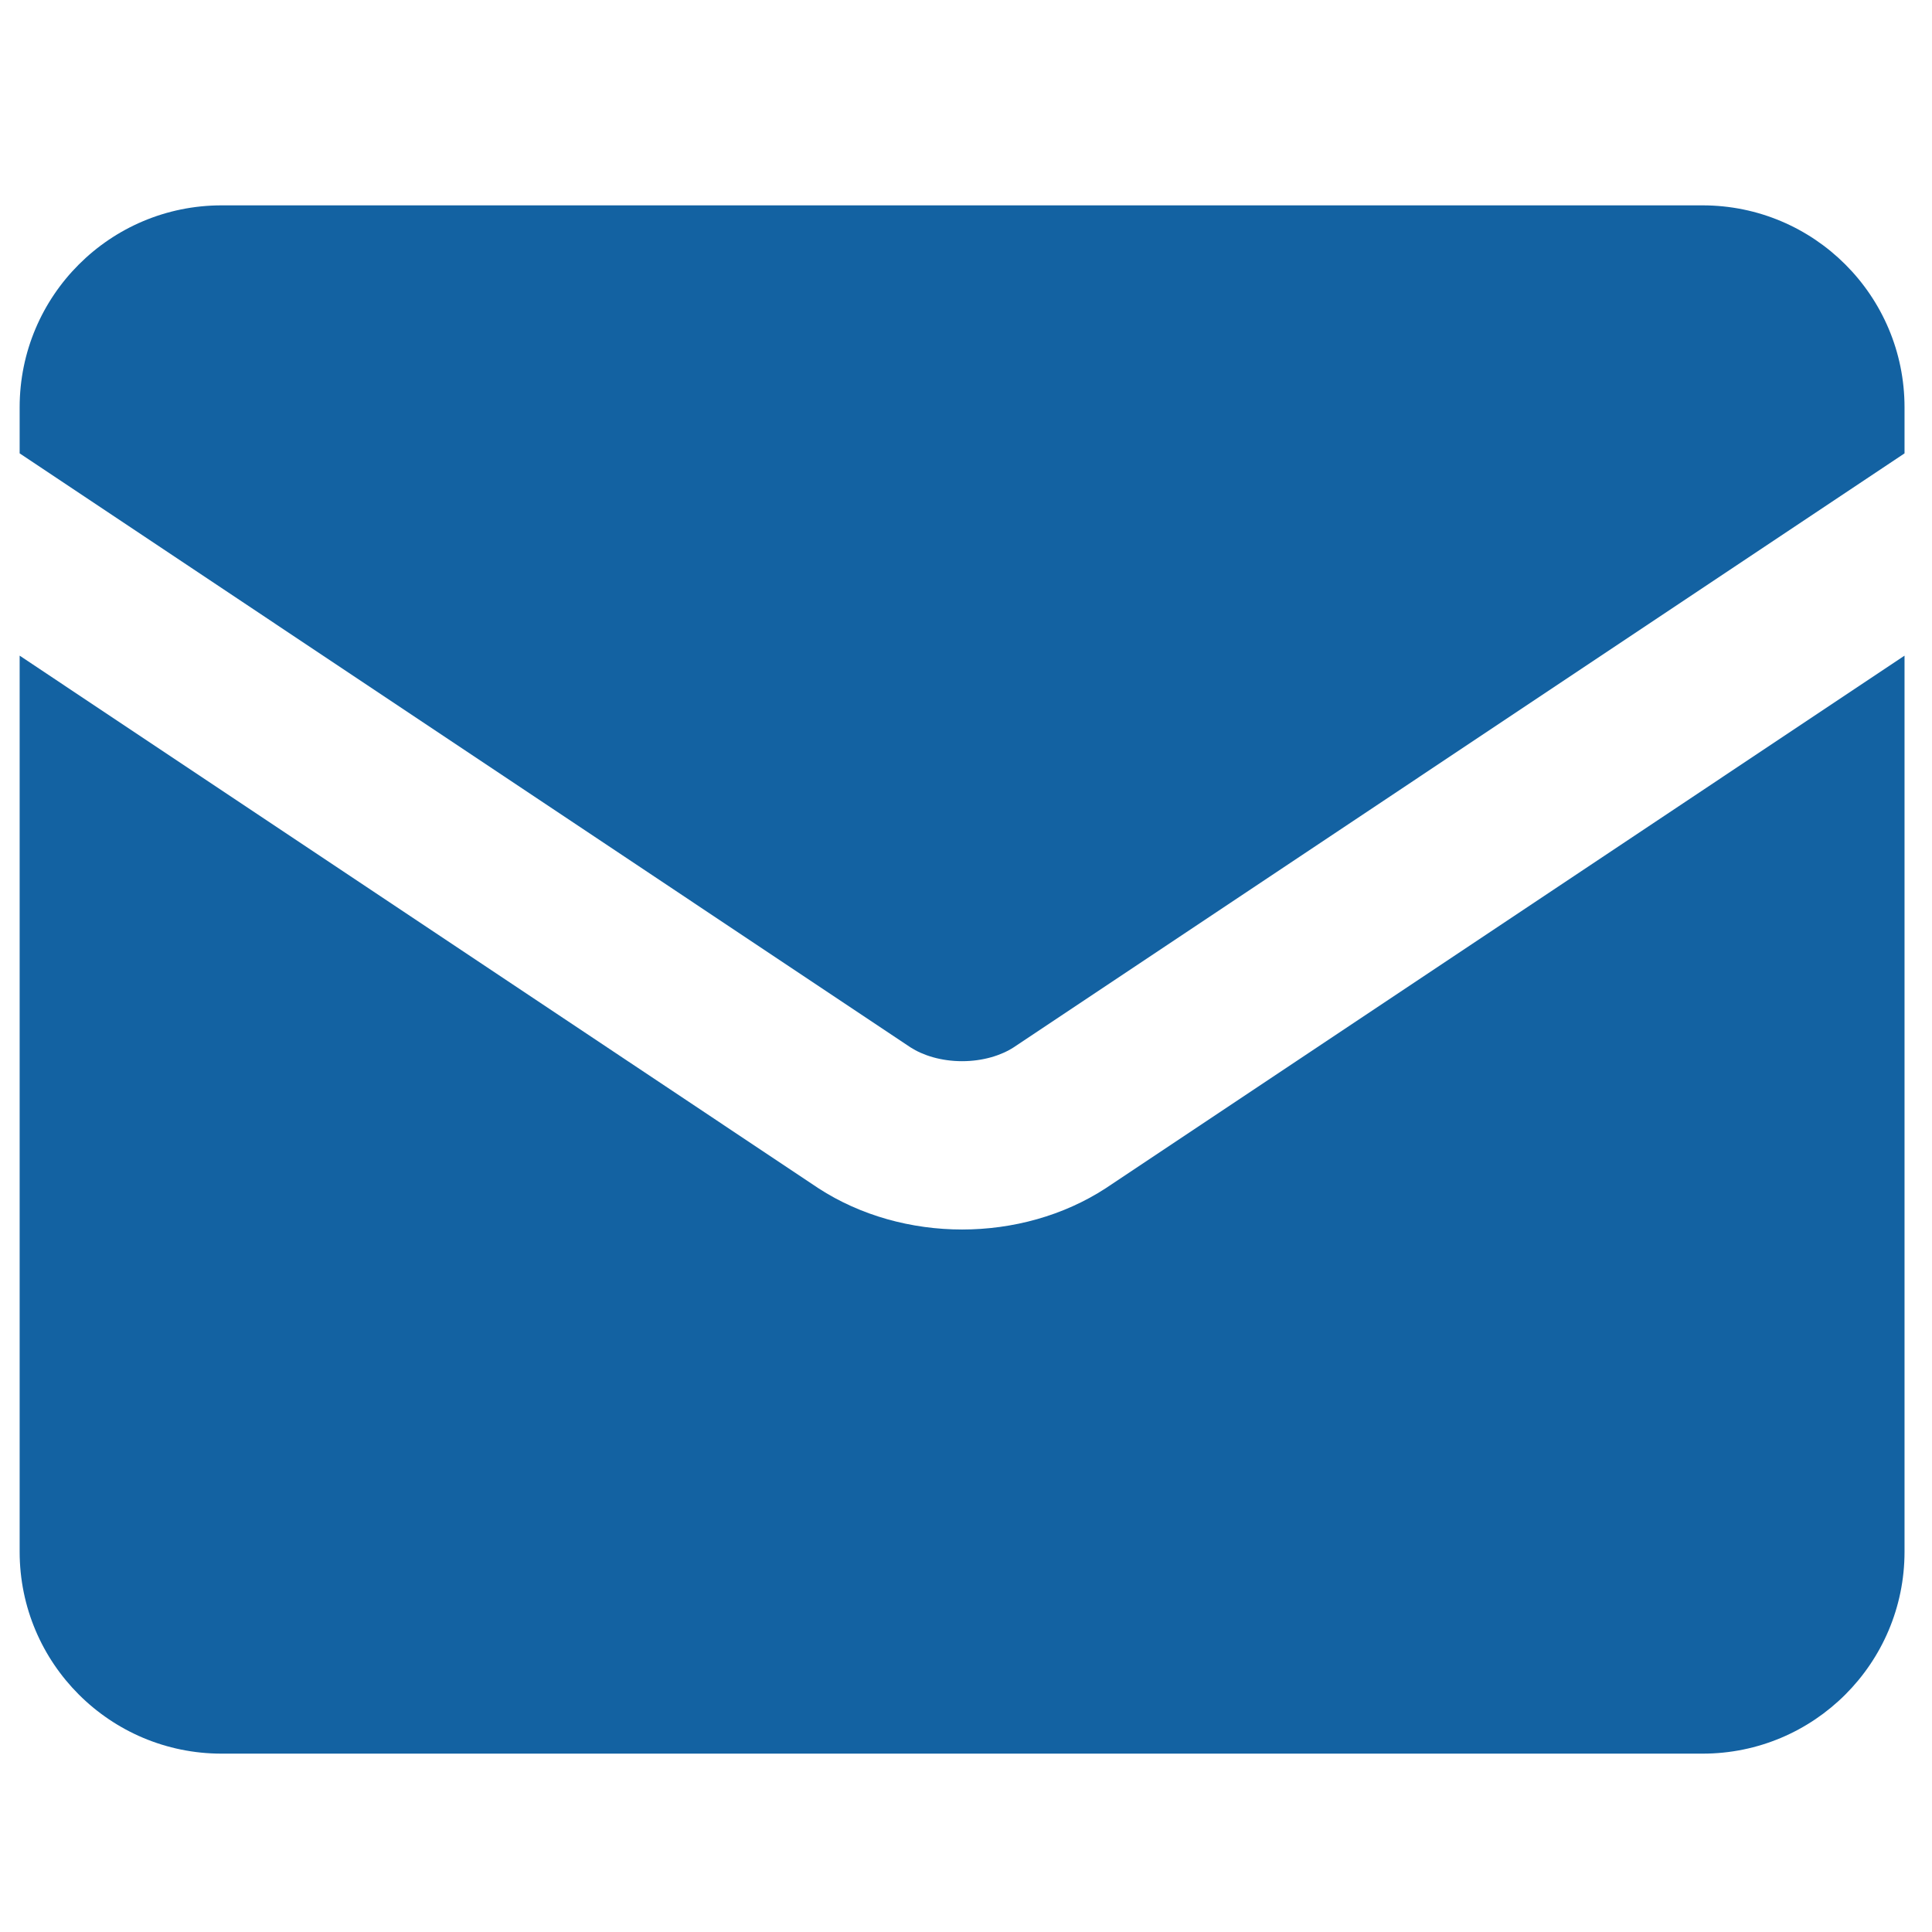 <svg width="41" height="41" viewBox="0 0 41 41" fill="none" xmlns="http://www.w3.org/2000/svg">
<g id="mail_9344663 1" clip-path="url(#clip0_3995_1213)">
<path id="Vector" fill-rule="evenodd" clip-rule="evenodd" d="M0.417 8.644C0.417 6.277 2.336 4.358 4.703 4.358H36.131C38.498 4.358 40.417 6.277 40.417 8.644V9.621L21.512 22.226C21.246 22.398 20.859 22.52 20.417 22.52C19.975 22.52 19.588 22.398 19.321 22.226L0.417 9.621V8.644ZM0.417 13.914V32.93C0.417 35.297 2.336 37.215 4.703 37.215H36.131C38.498 37.215 40.417 35.297 40.417 32.93V13.914L23.484 25.204L23.467 25.215C22.568 25.801 21.489 26.092 20.417 26.092C19.345 26.092 18.265 25.8 17.366 25.215L17.35 25.204L0.417 13.914Z" fill="#1362A2"/>
</g>
<defs>
<clipPath id="clip0_3995_1213">
<rect width="40" height="40" fill="white" transform="translate(0.417 0.786)"/>
</clipPath>
</defs>
</svg>

